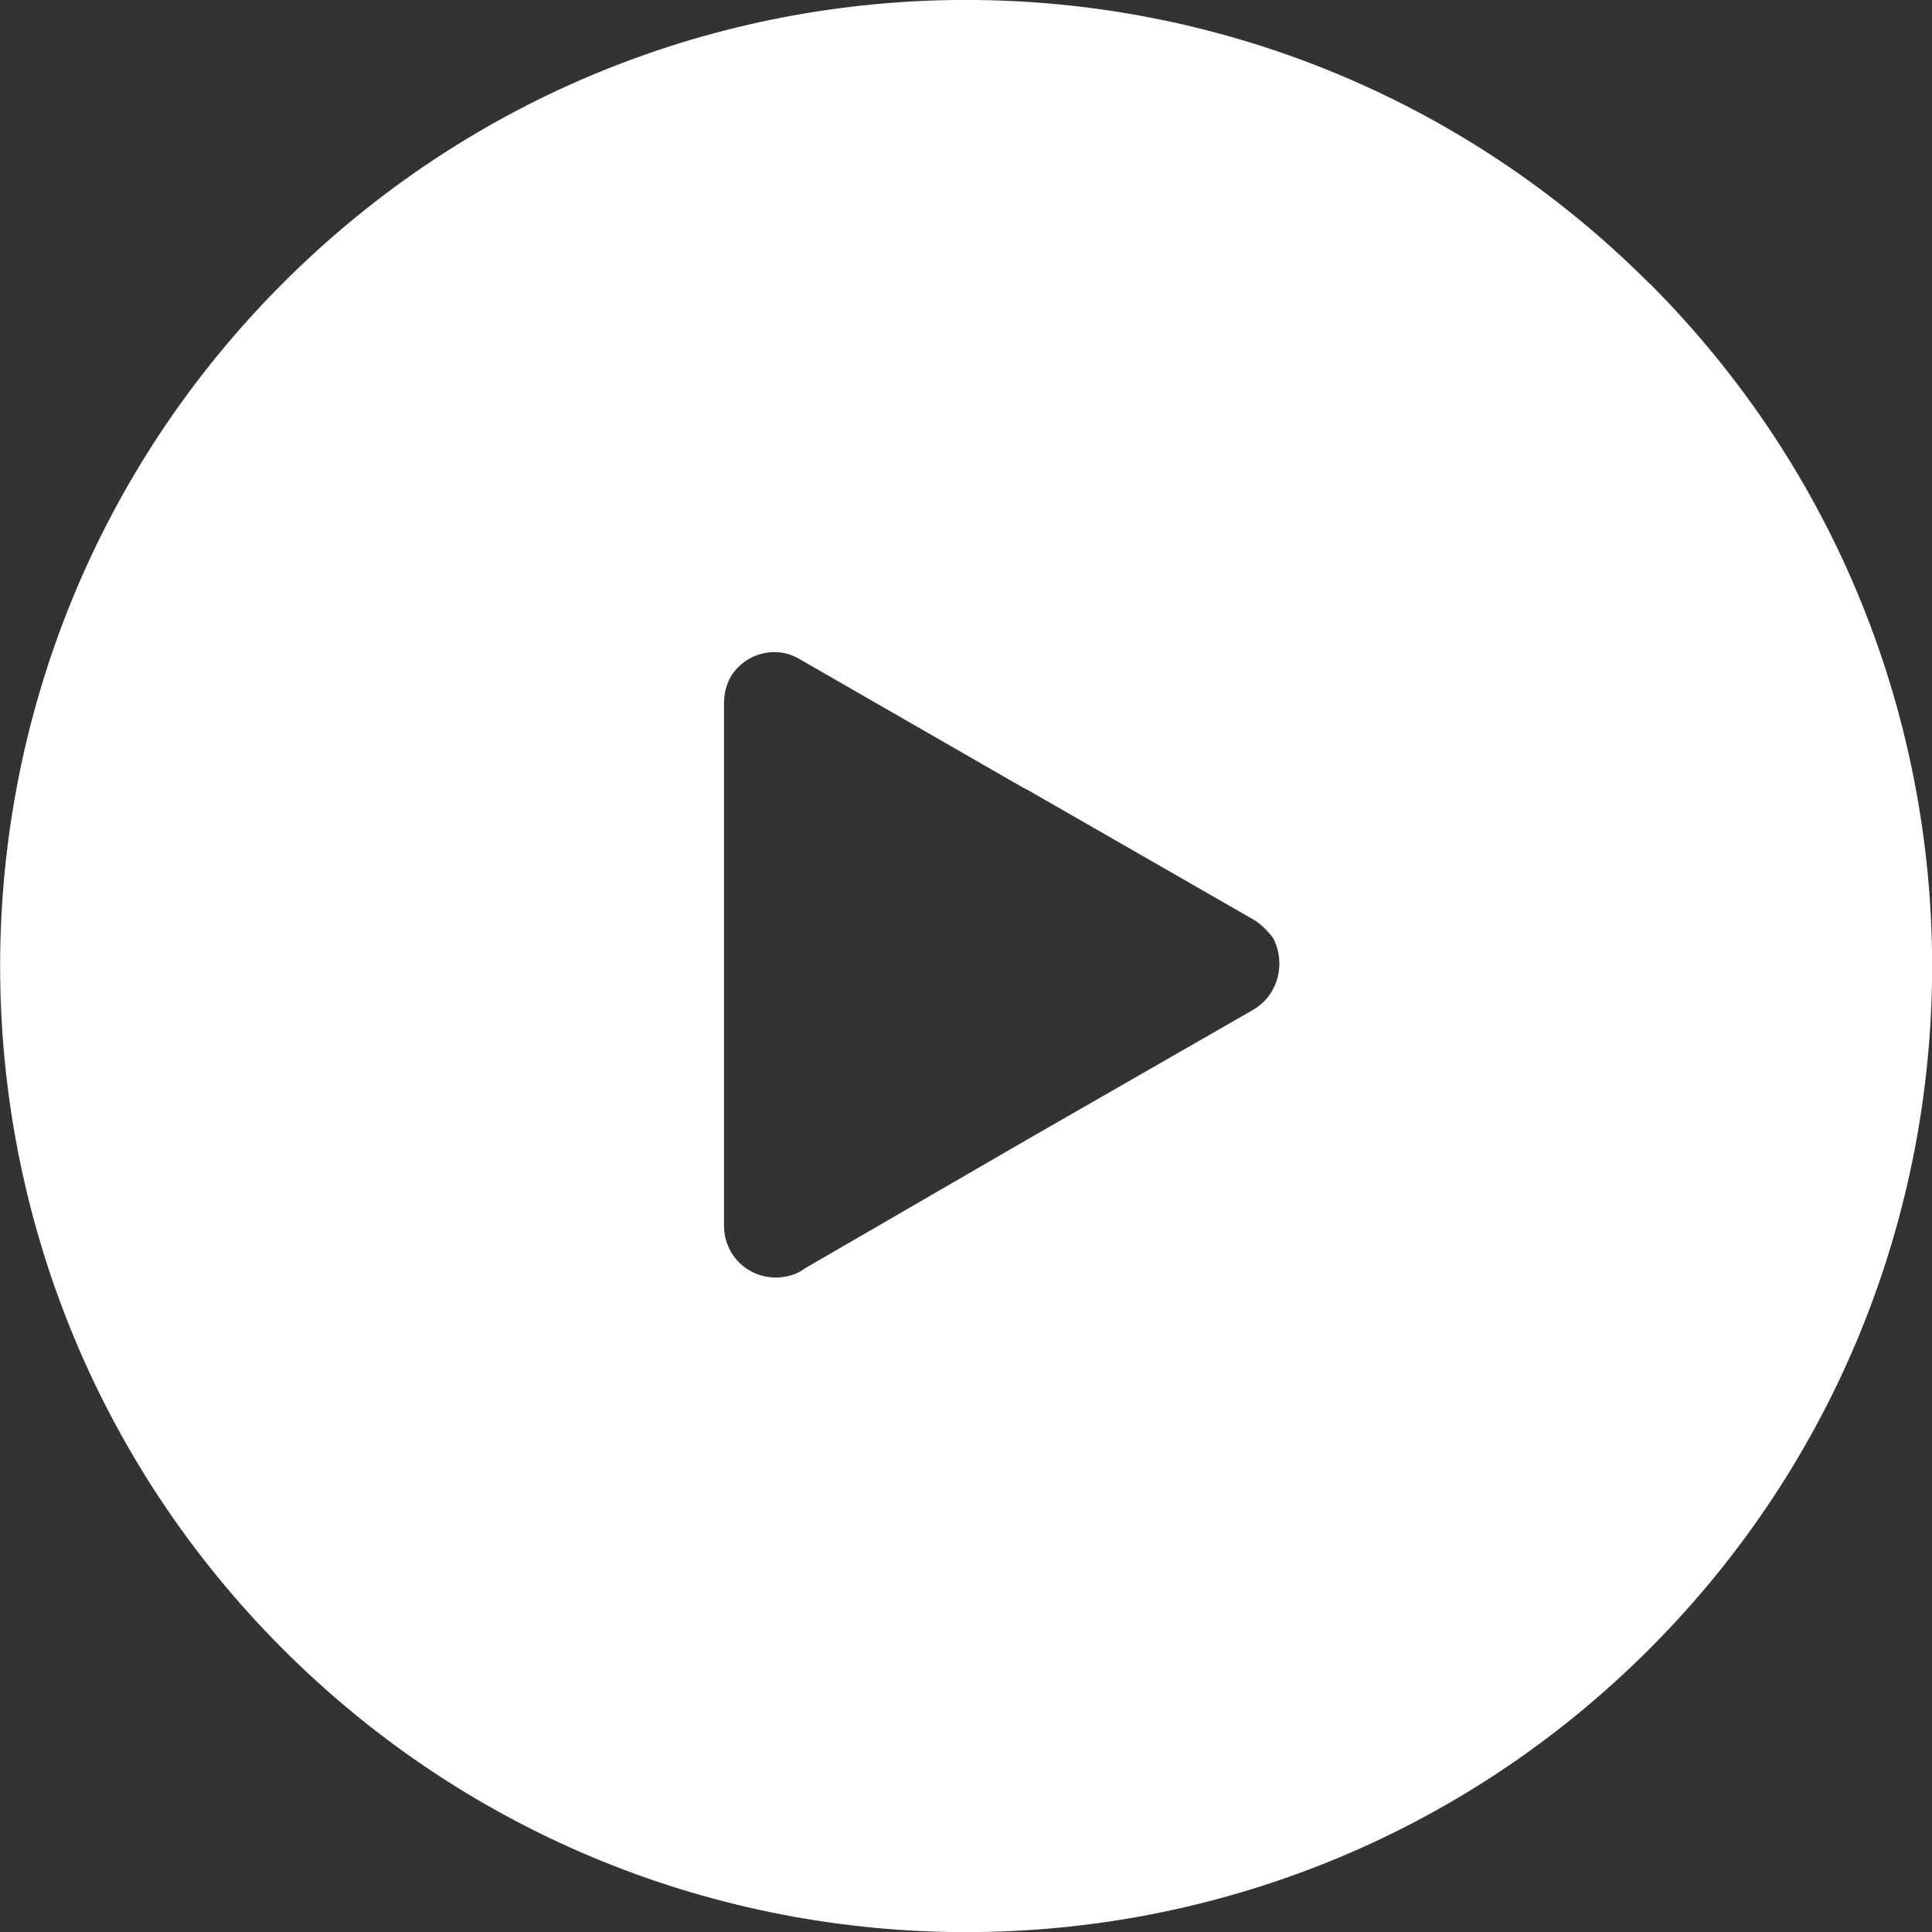 <?xml version="1.0" encoding="UTF-8"?>
<svg id="Layer_2" data-name="Layer 2" xmlns="http://www.w3.org/2000/svg" viewBox="0 0 80 80">
  <rect x="0" y="0" width="80" height="80" fill="#333333" stroke="none"/>
  <defs>
    <style>
      .cls-1 {
        fill: #fff;
      }
    </style>
  </defs>
  <g id="Layer_1-2" data-name="Layer 1">
    <path class="cls-1" d="M68.28,11.72C52.66-3.91,27.34-3.91,11.72,11.72c-15.62,15.62-15.62,40.95,0,56.57,15.62,15.62,40.95,15.62,56.57,0,15.62-15.62,15.62-40.95,0-56.57Zm-16.4,30.1l-9.37,5.38-9.18,5.32c-.32,.25-.76,.38-1.2,.38-1.2,0-2.15-.95-2.15-2.15V29.15c0-.38,.06-.7,.25-1.08,.57-1.01,1.9-1.39,2.91-.76l9.25,5.32c.06,0,.06,.06,.13,.06l9.37,5.38c.32,.19,.57,.44,.82,.76,.57,1.08,.19,2.41-.82,2.98Z"/>
  </g>
</svg>